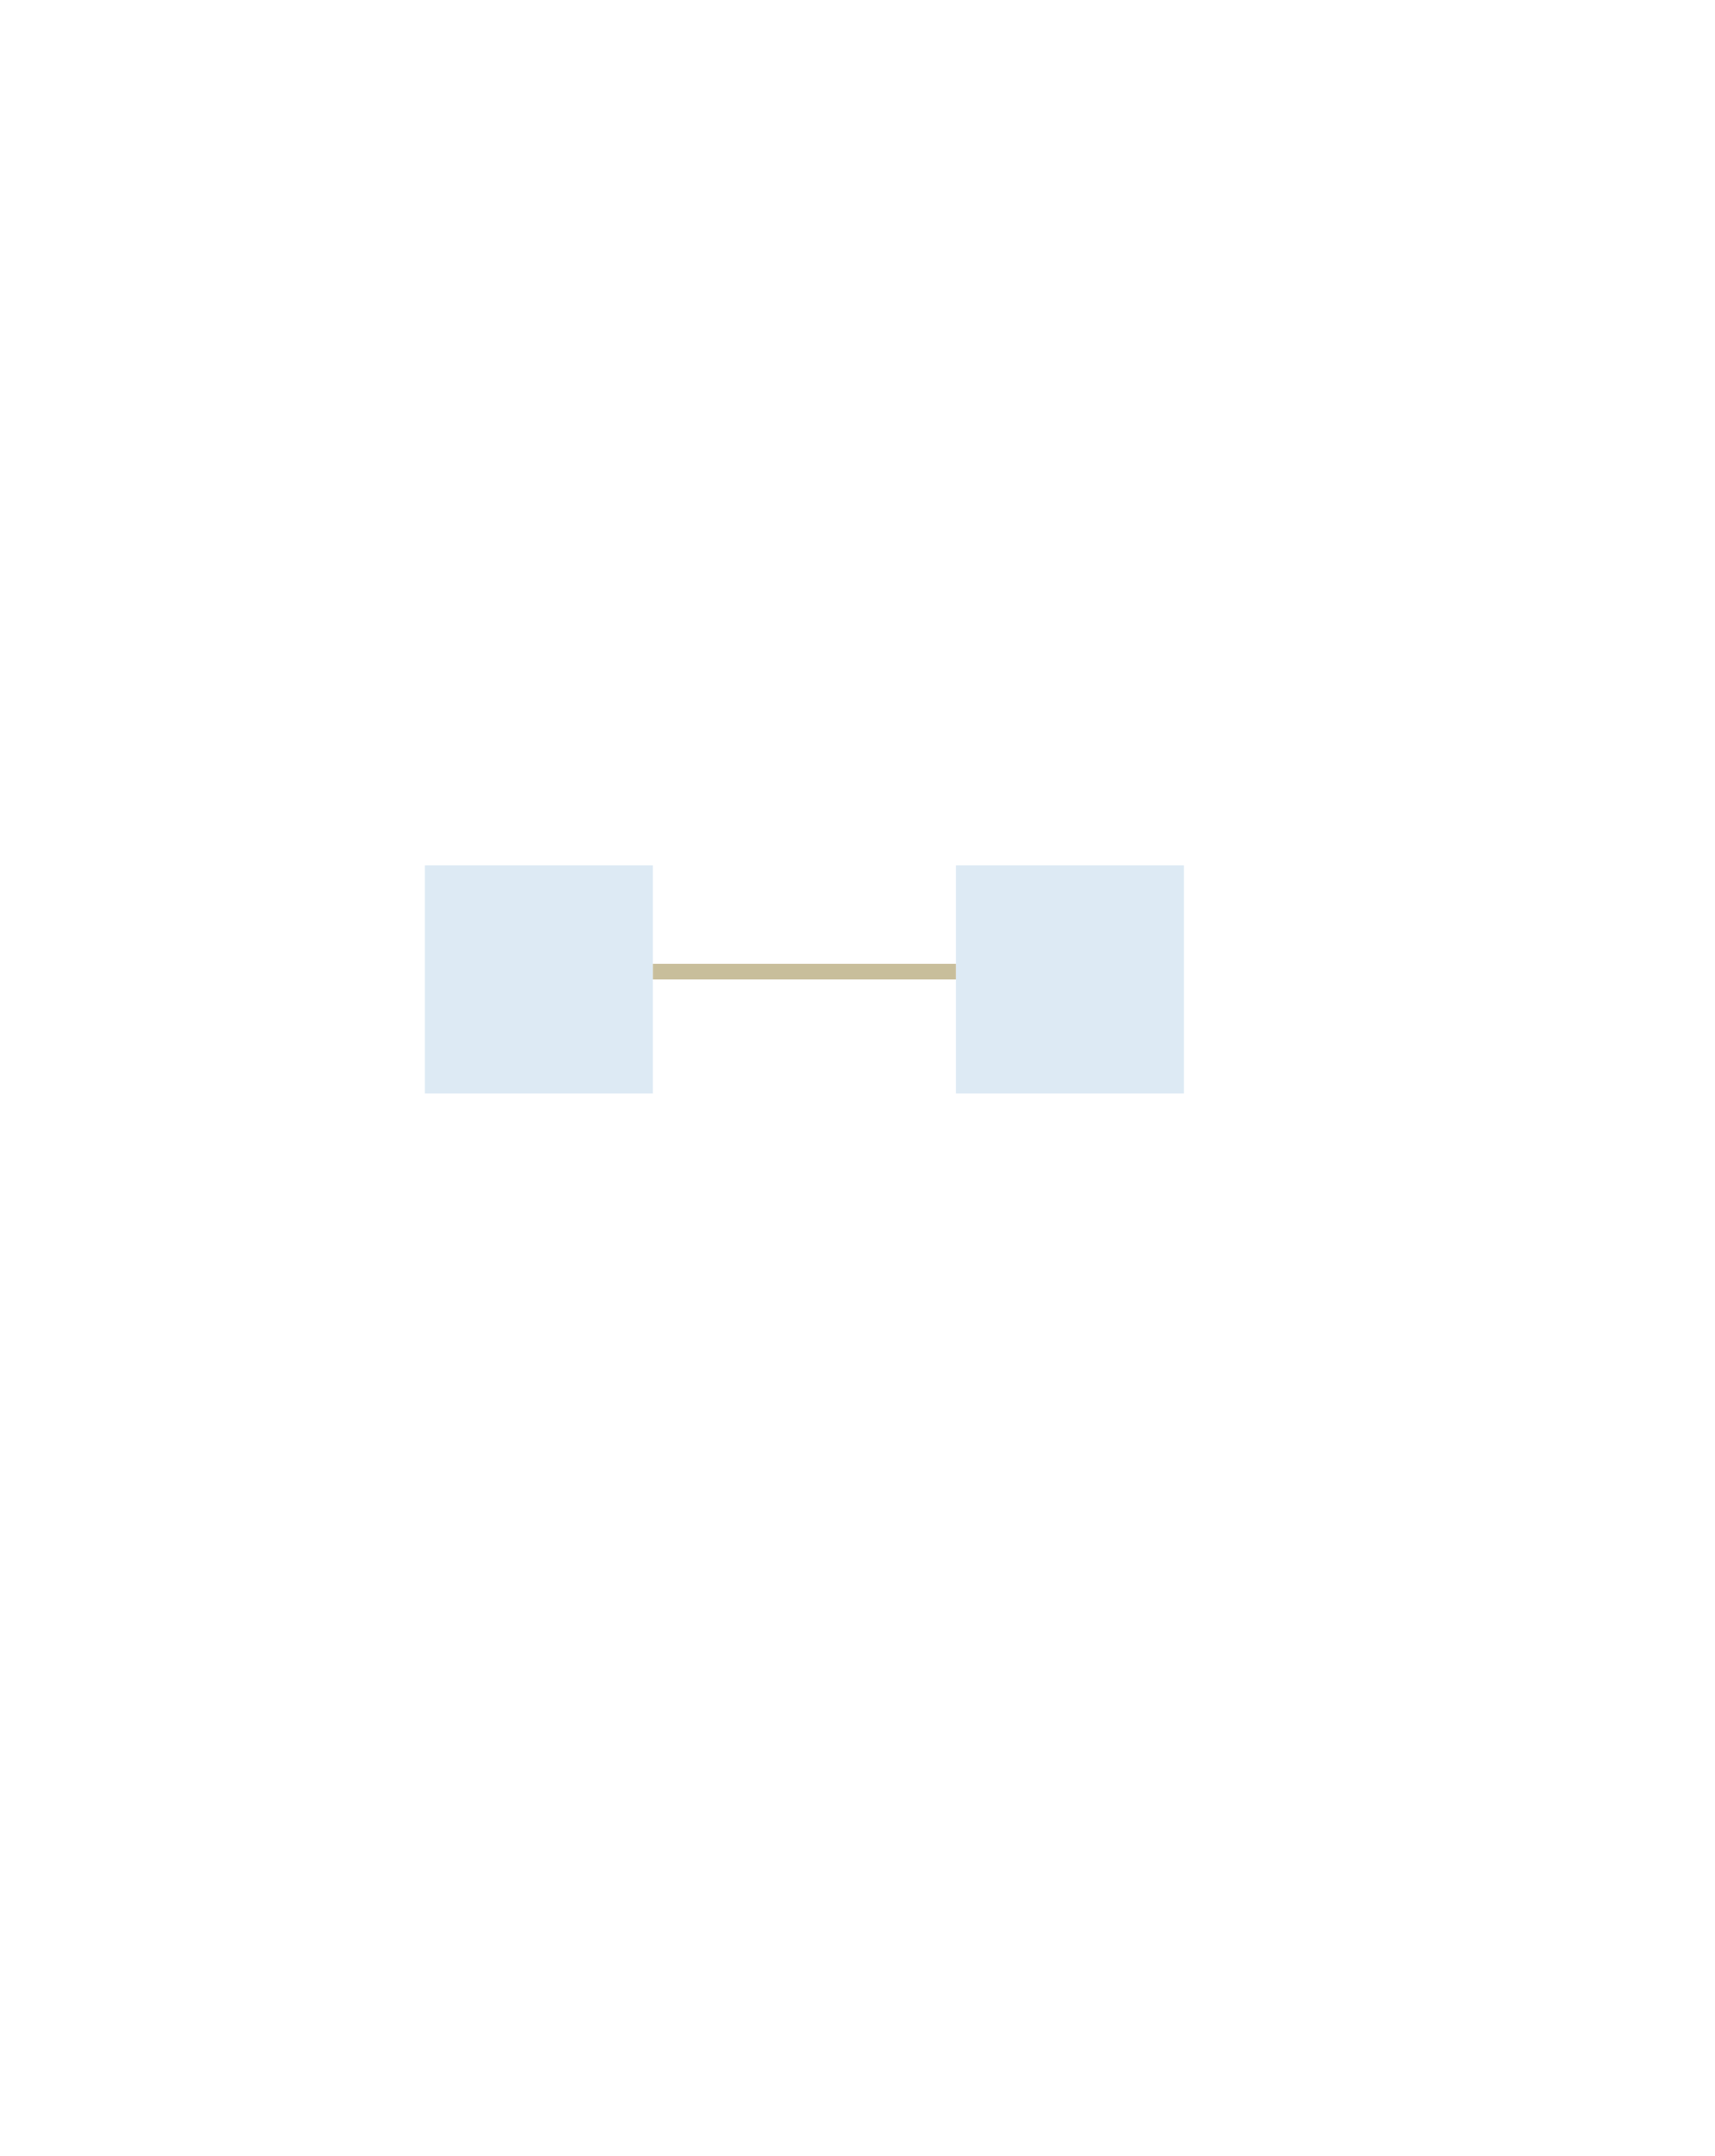 <svg xmlns="http://www.w3.org/2000/svg" fill="none" width="113" height="142" viewBox="0 0 113 142"><path d="M78 72H63V57h15v15Zm-35 0H28V57h15v15Z" fill="#BCD7EA" fill-opacity=".5"/><path d="M43 64h20" stroke="#C8BE9B"/></svg>
